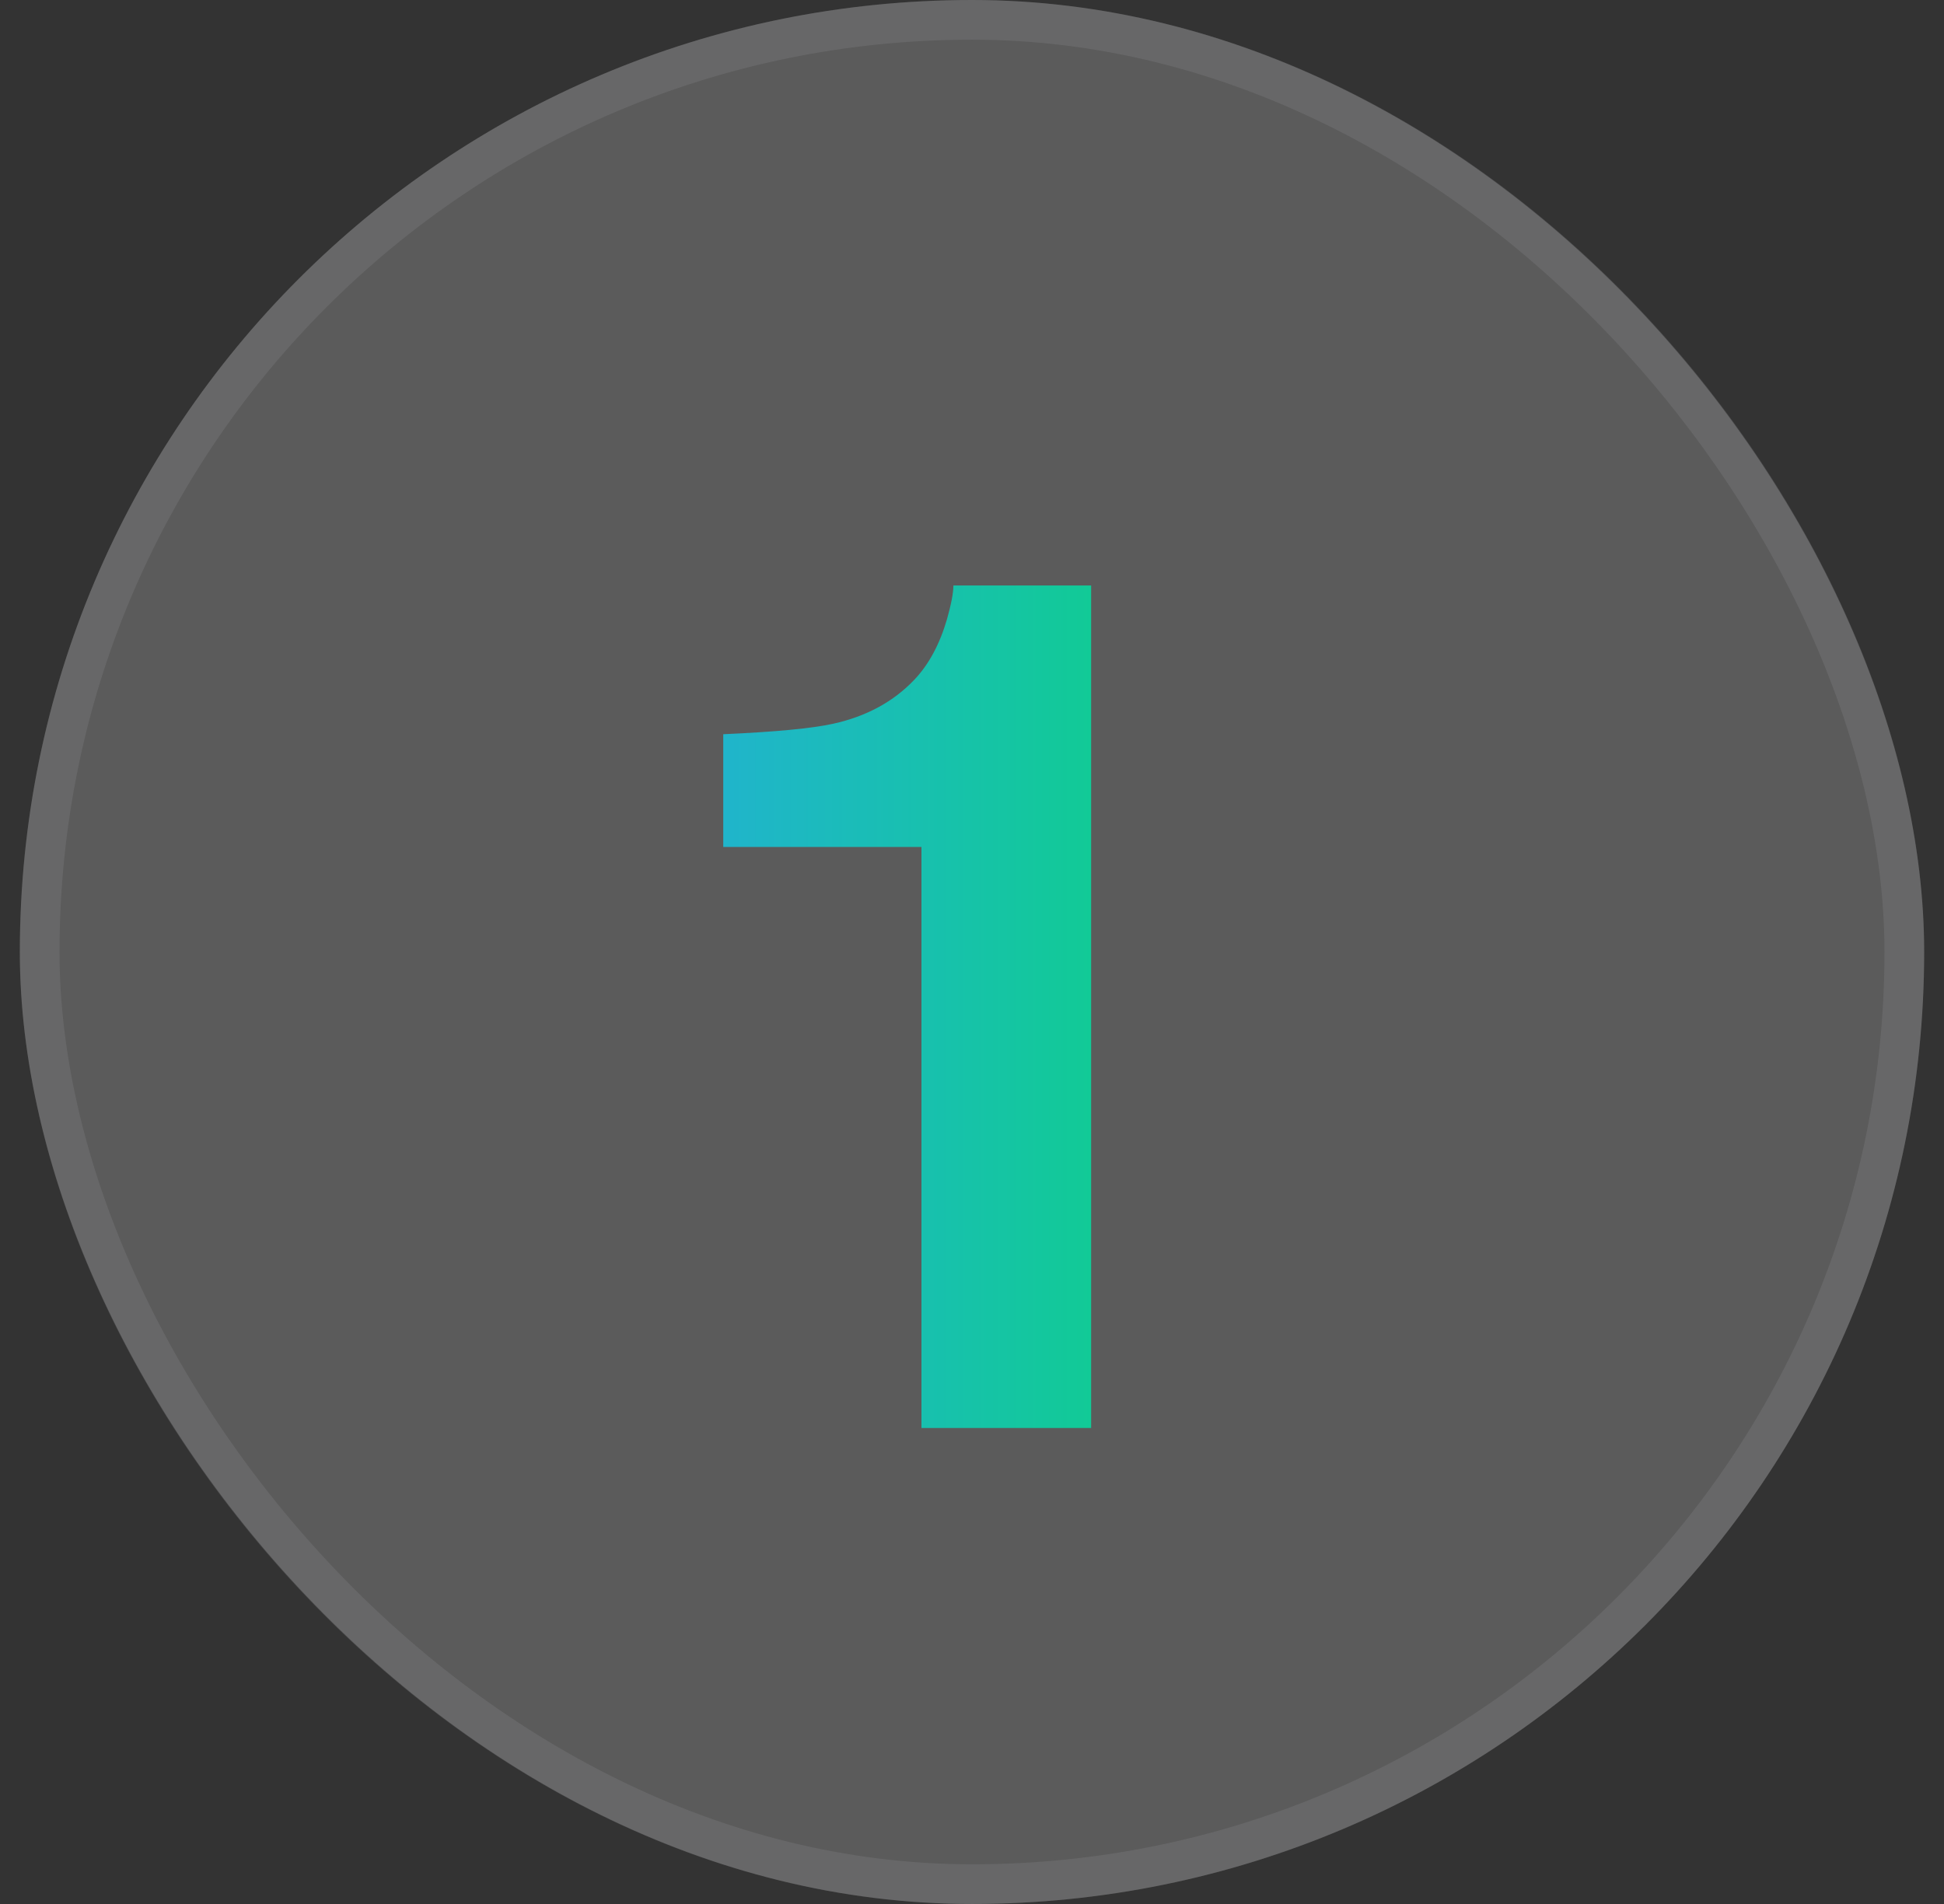 <svg xmlns="http://www.w3.org/2000/svg" width="49" height="48" viewBox="0 0 49 48" fill="none"><rect x="0" y="0" width="49" height="48" fill="#333333" stroke="none"/><rect x="0.5" width="48" height="48" rx="24" fill="#FAFAFA" fill-opacity="0.2"></rect><rect x="1" y="0.5" width="47" height="47" rx="23.5" stroke="#8F9192" stroke-opacity="0.24"></rect><path d="M27.503 36H23.226V21.352H18.23V18.51C19.549 18.451 20.472 18.363 20.999 18.246C21.839 18.061 22.523 17.689 23.05 17.133C23.411 16.752 23.685 16.244 23.87 15.609C23.977 15.229 24.031 14.945 24.031 14.76H27.503V36Z" fill="url(#paint0_linear_902_2753)"></path><defs><linearGradient id="paint0_linear_902_2753" x1="11" y1="24" x2="38" y2="24" gradientUnits="userSpaceOnUse"><stop stop-color="#2BA4F4"></stop><stop offset="1" stop-color="#01E25B"></stop></linearGradient></defs></svg>